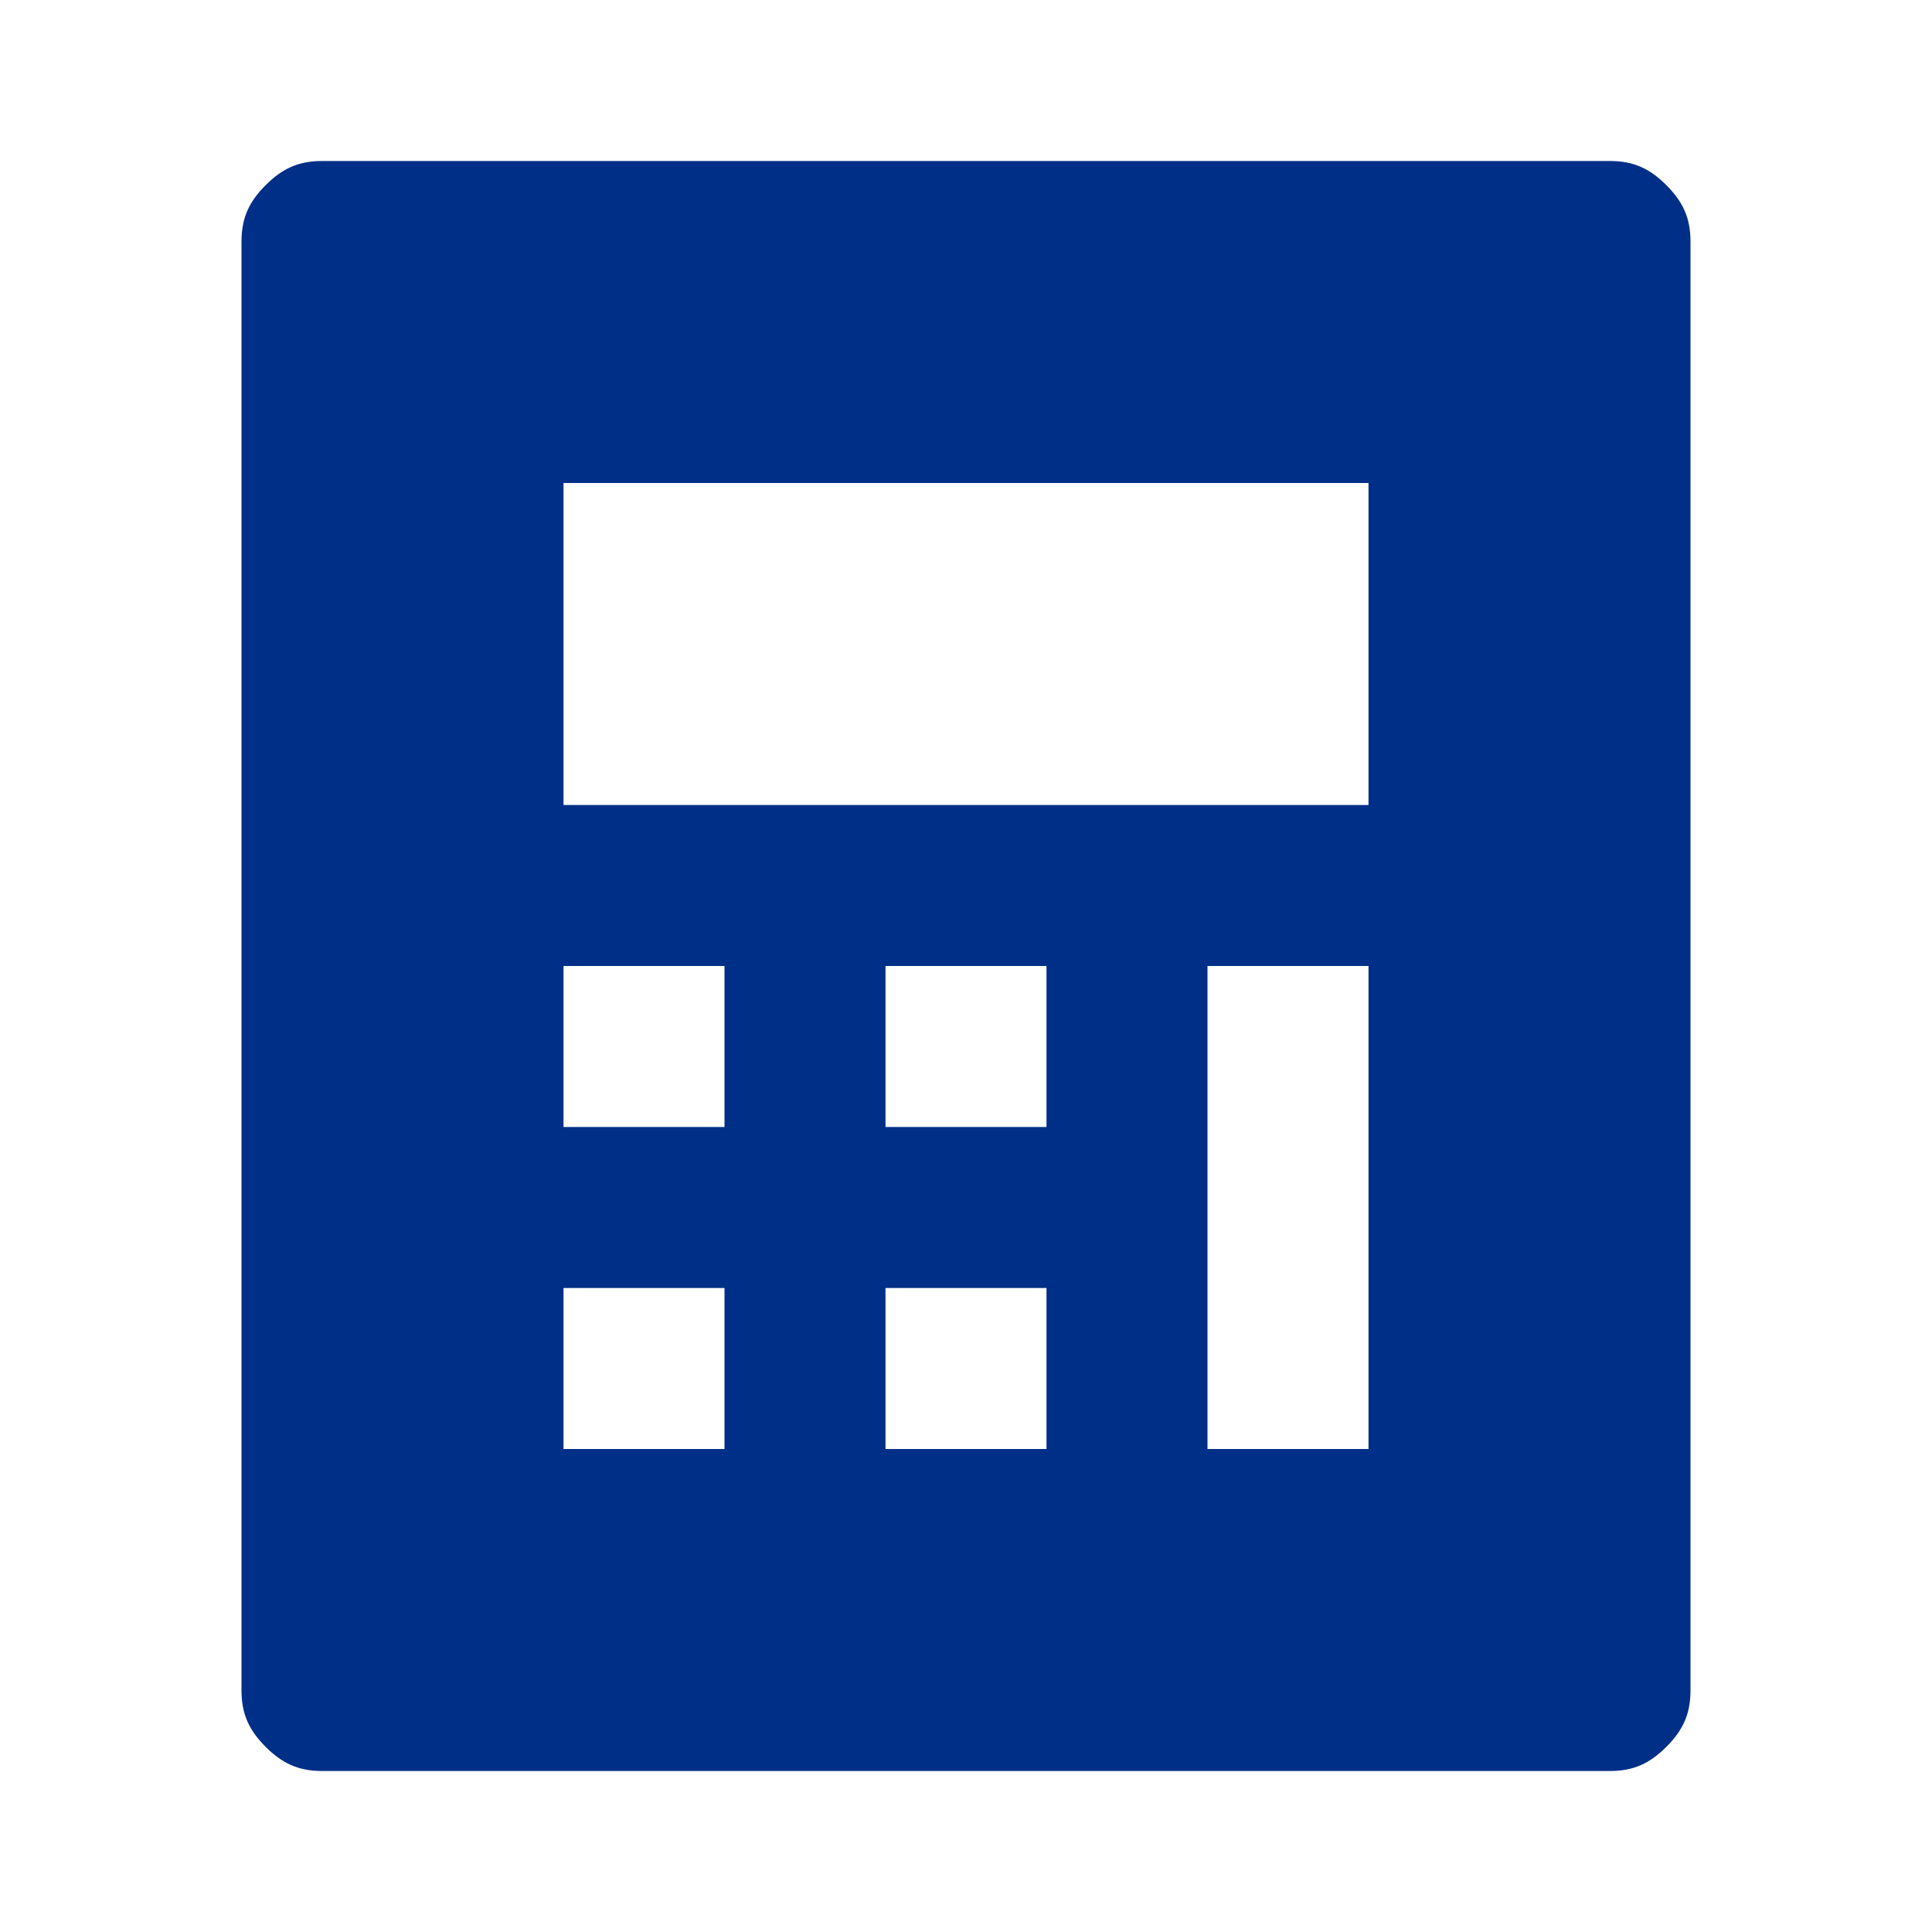 <?xml version="1.0" encoding="utf-8"?>
<!-- Generator: Adobe Illustrator 27.2.0, SVG Export Plug-In . SVG Version: 6.00 Build 0)  -->
<svg version="1.1" id="Layer_1" xmlns="http://www.w3.org/2000/svg" xmlns:xlink="http://www.w3.org/1999/xlink" x="0px" y="0px"
	 viewBox="0 0 24 24" style="enable-background:new 0 0 24 24;" xml:space="preserve">
<style type="text/css">
	.st0{clip-path:url(#SVGID_00000108268964083565943140000009863190496073168557_);}
	.st1{fill:#002F87;}
</style>
<g>
	<g>
		<defs>
			<rect id="SVGID_1_" width="24" height="24"/>
		</defs>
		<clipPath id="SVGID_00000063615514676967087020000007678454424431763636_">
			<use xlink:href="#SVGID_1_"  style="overflow:visible;"/>
		</clipPath>
		<g style="clip-path:url(#SVGID_00000063615514676967087020000007678454424431763636_);">
			<path class="st1" d="M4,2h16c0.3,0,0.5,0.1,0.7,0.3C20.9,2.5,21,2.7,21,3v18c0,0.3-0.1,0.5-0.3,0.7C20.5,21.9,20.3,22,20,22H4
				c-0.3,0-0.5-0.1-0.7-0.3C3.1,21.5,3,21.3,3,21V3c0-0.3,0.1-0.5,0.3-0.7C3.5,2.1,3.7,2,4,2z M7,12v2h2v-2H7z M7,16v2h2v-2H7z
				 M11,12v2h2v-2H11z M11,16v2h2v-2H11z M15,12v6h2v-6H15z M7,6v4h10V6H7z"/>
		</g>
	</g>
</g>
</svg>
